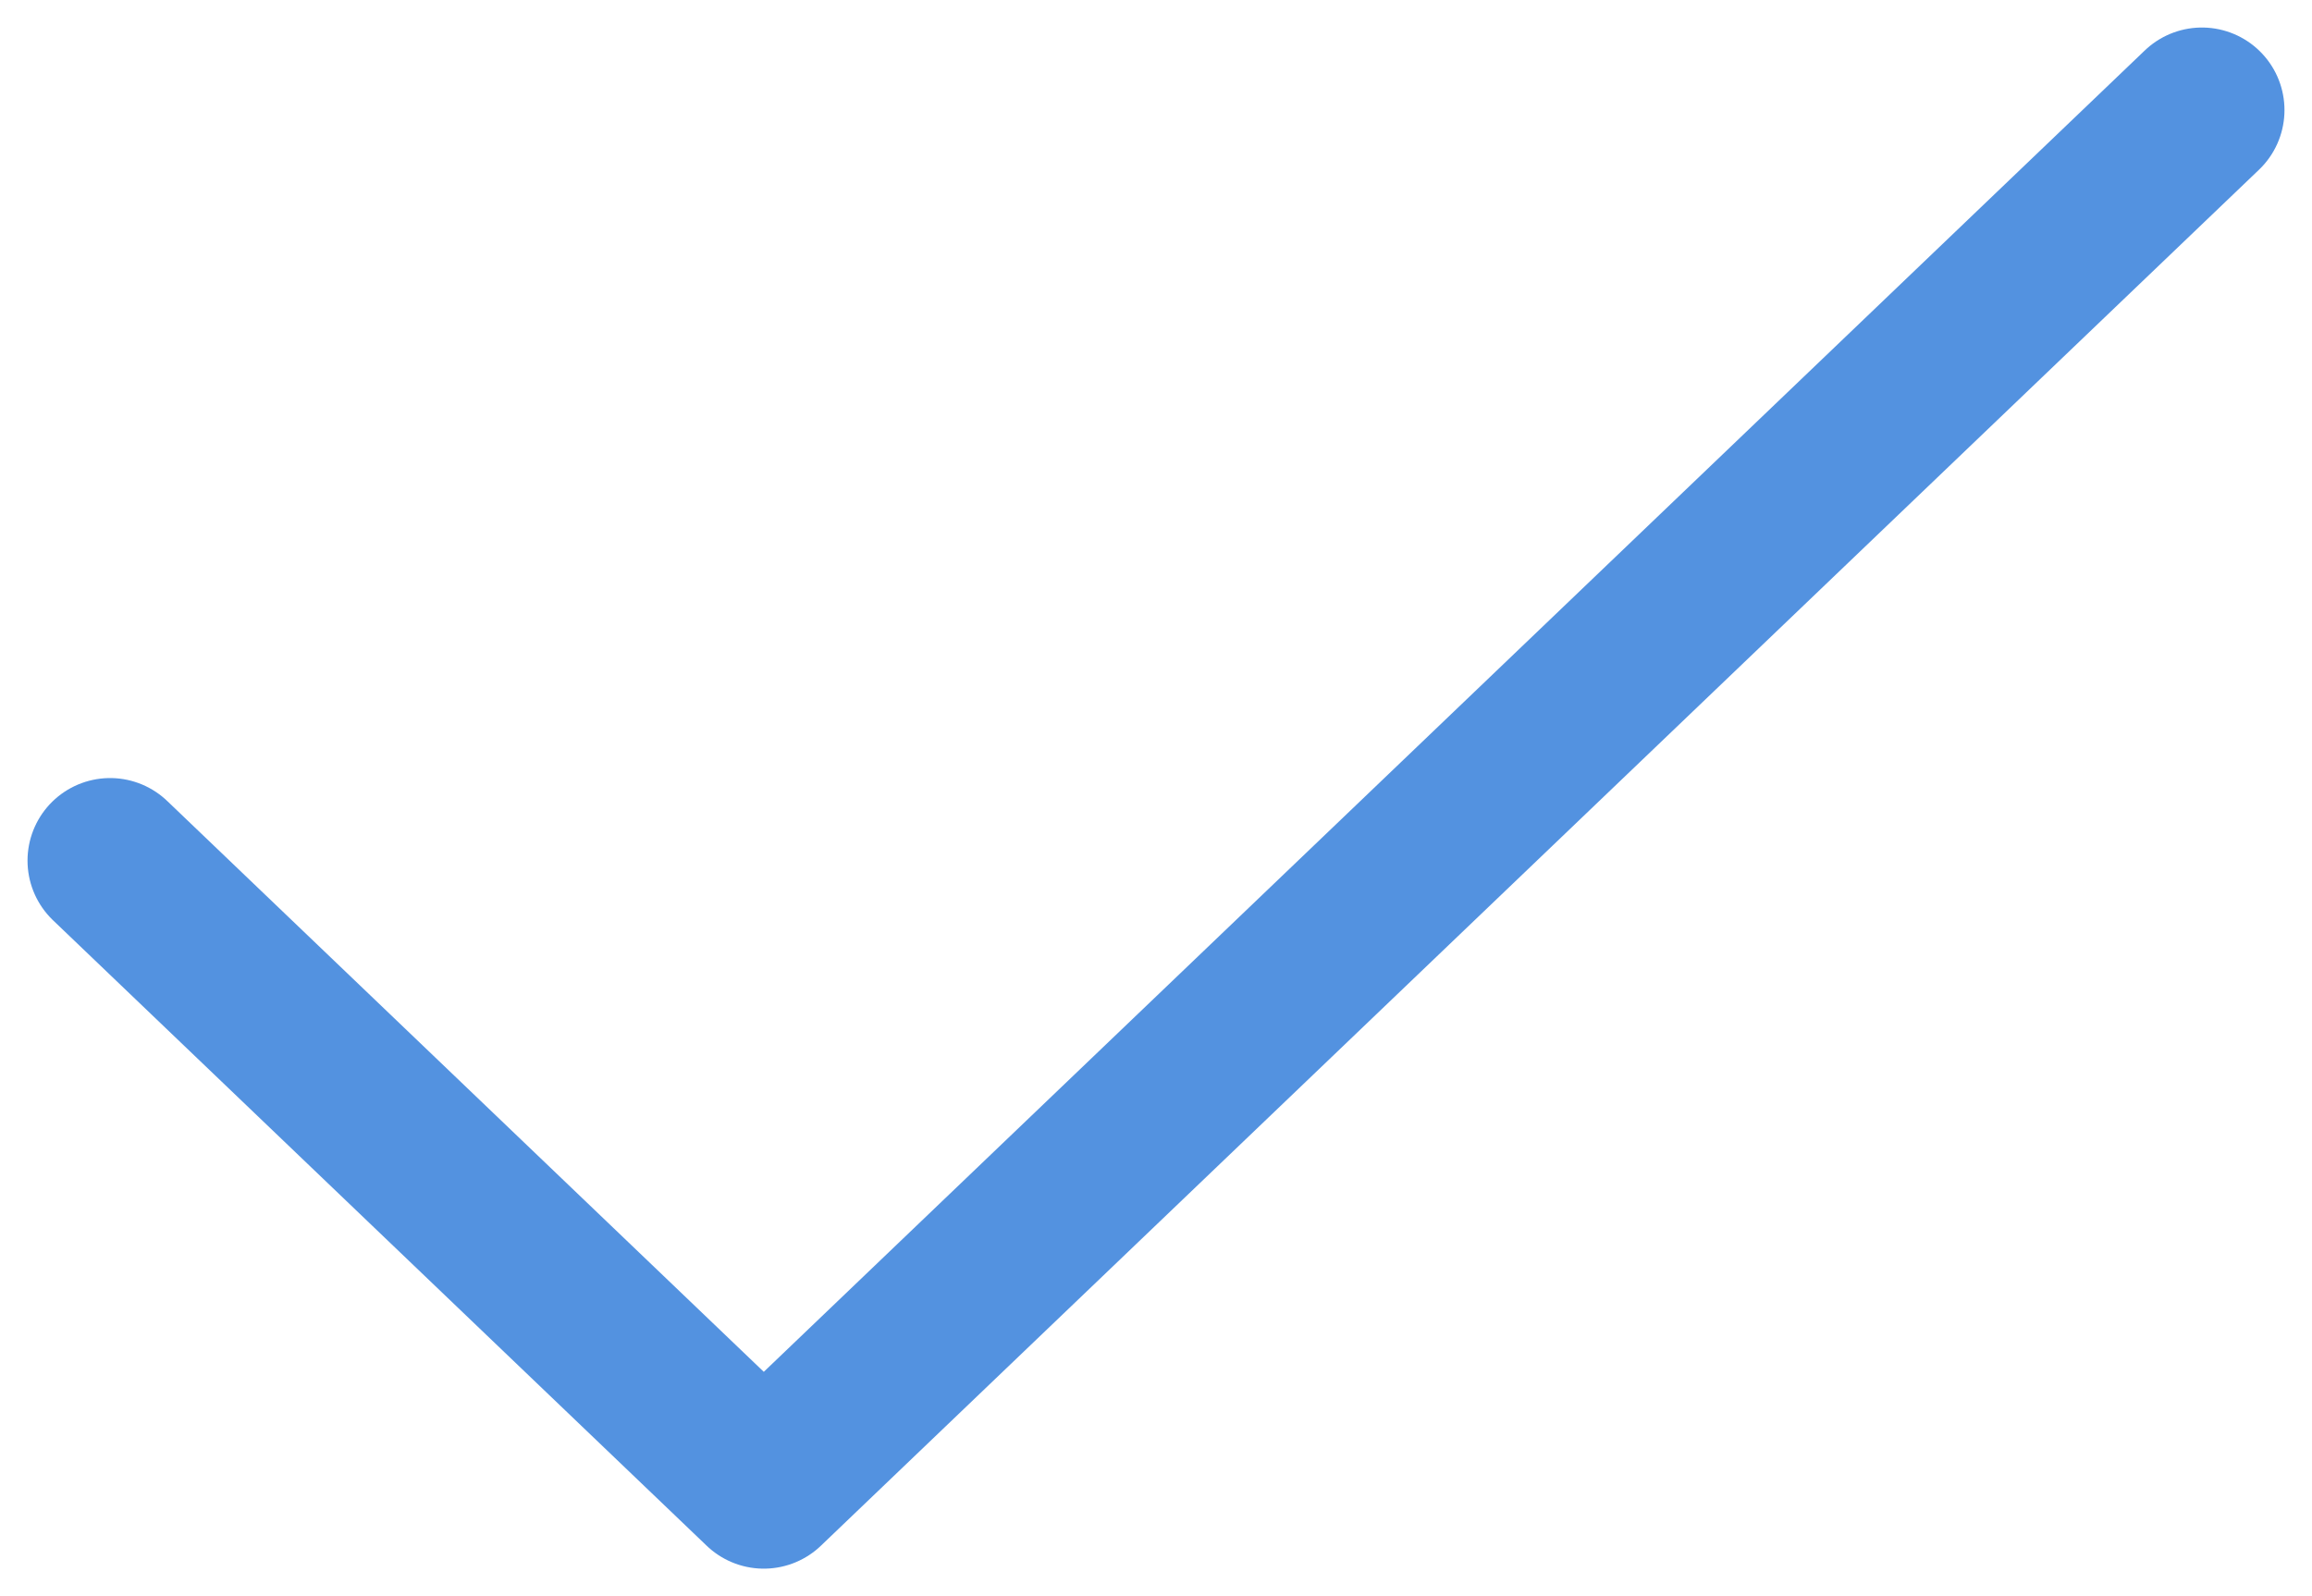 <svg width="42" height="29" viewBox="0 0 42 29" fill="none" xmlns="http://www.w3.org/2000/svg">
<path d="M40 2L13.875 27L2 15.636" stroke="#5392E0" stroke-width="3" stroke-linecap="round" stroke-linejoin="round"/>
</svg>
